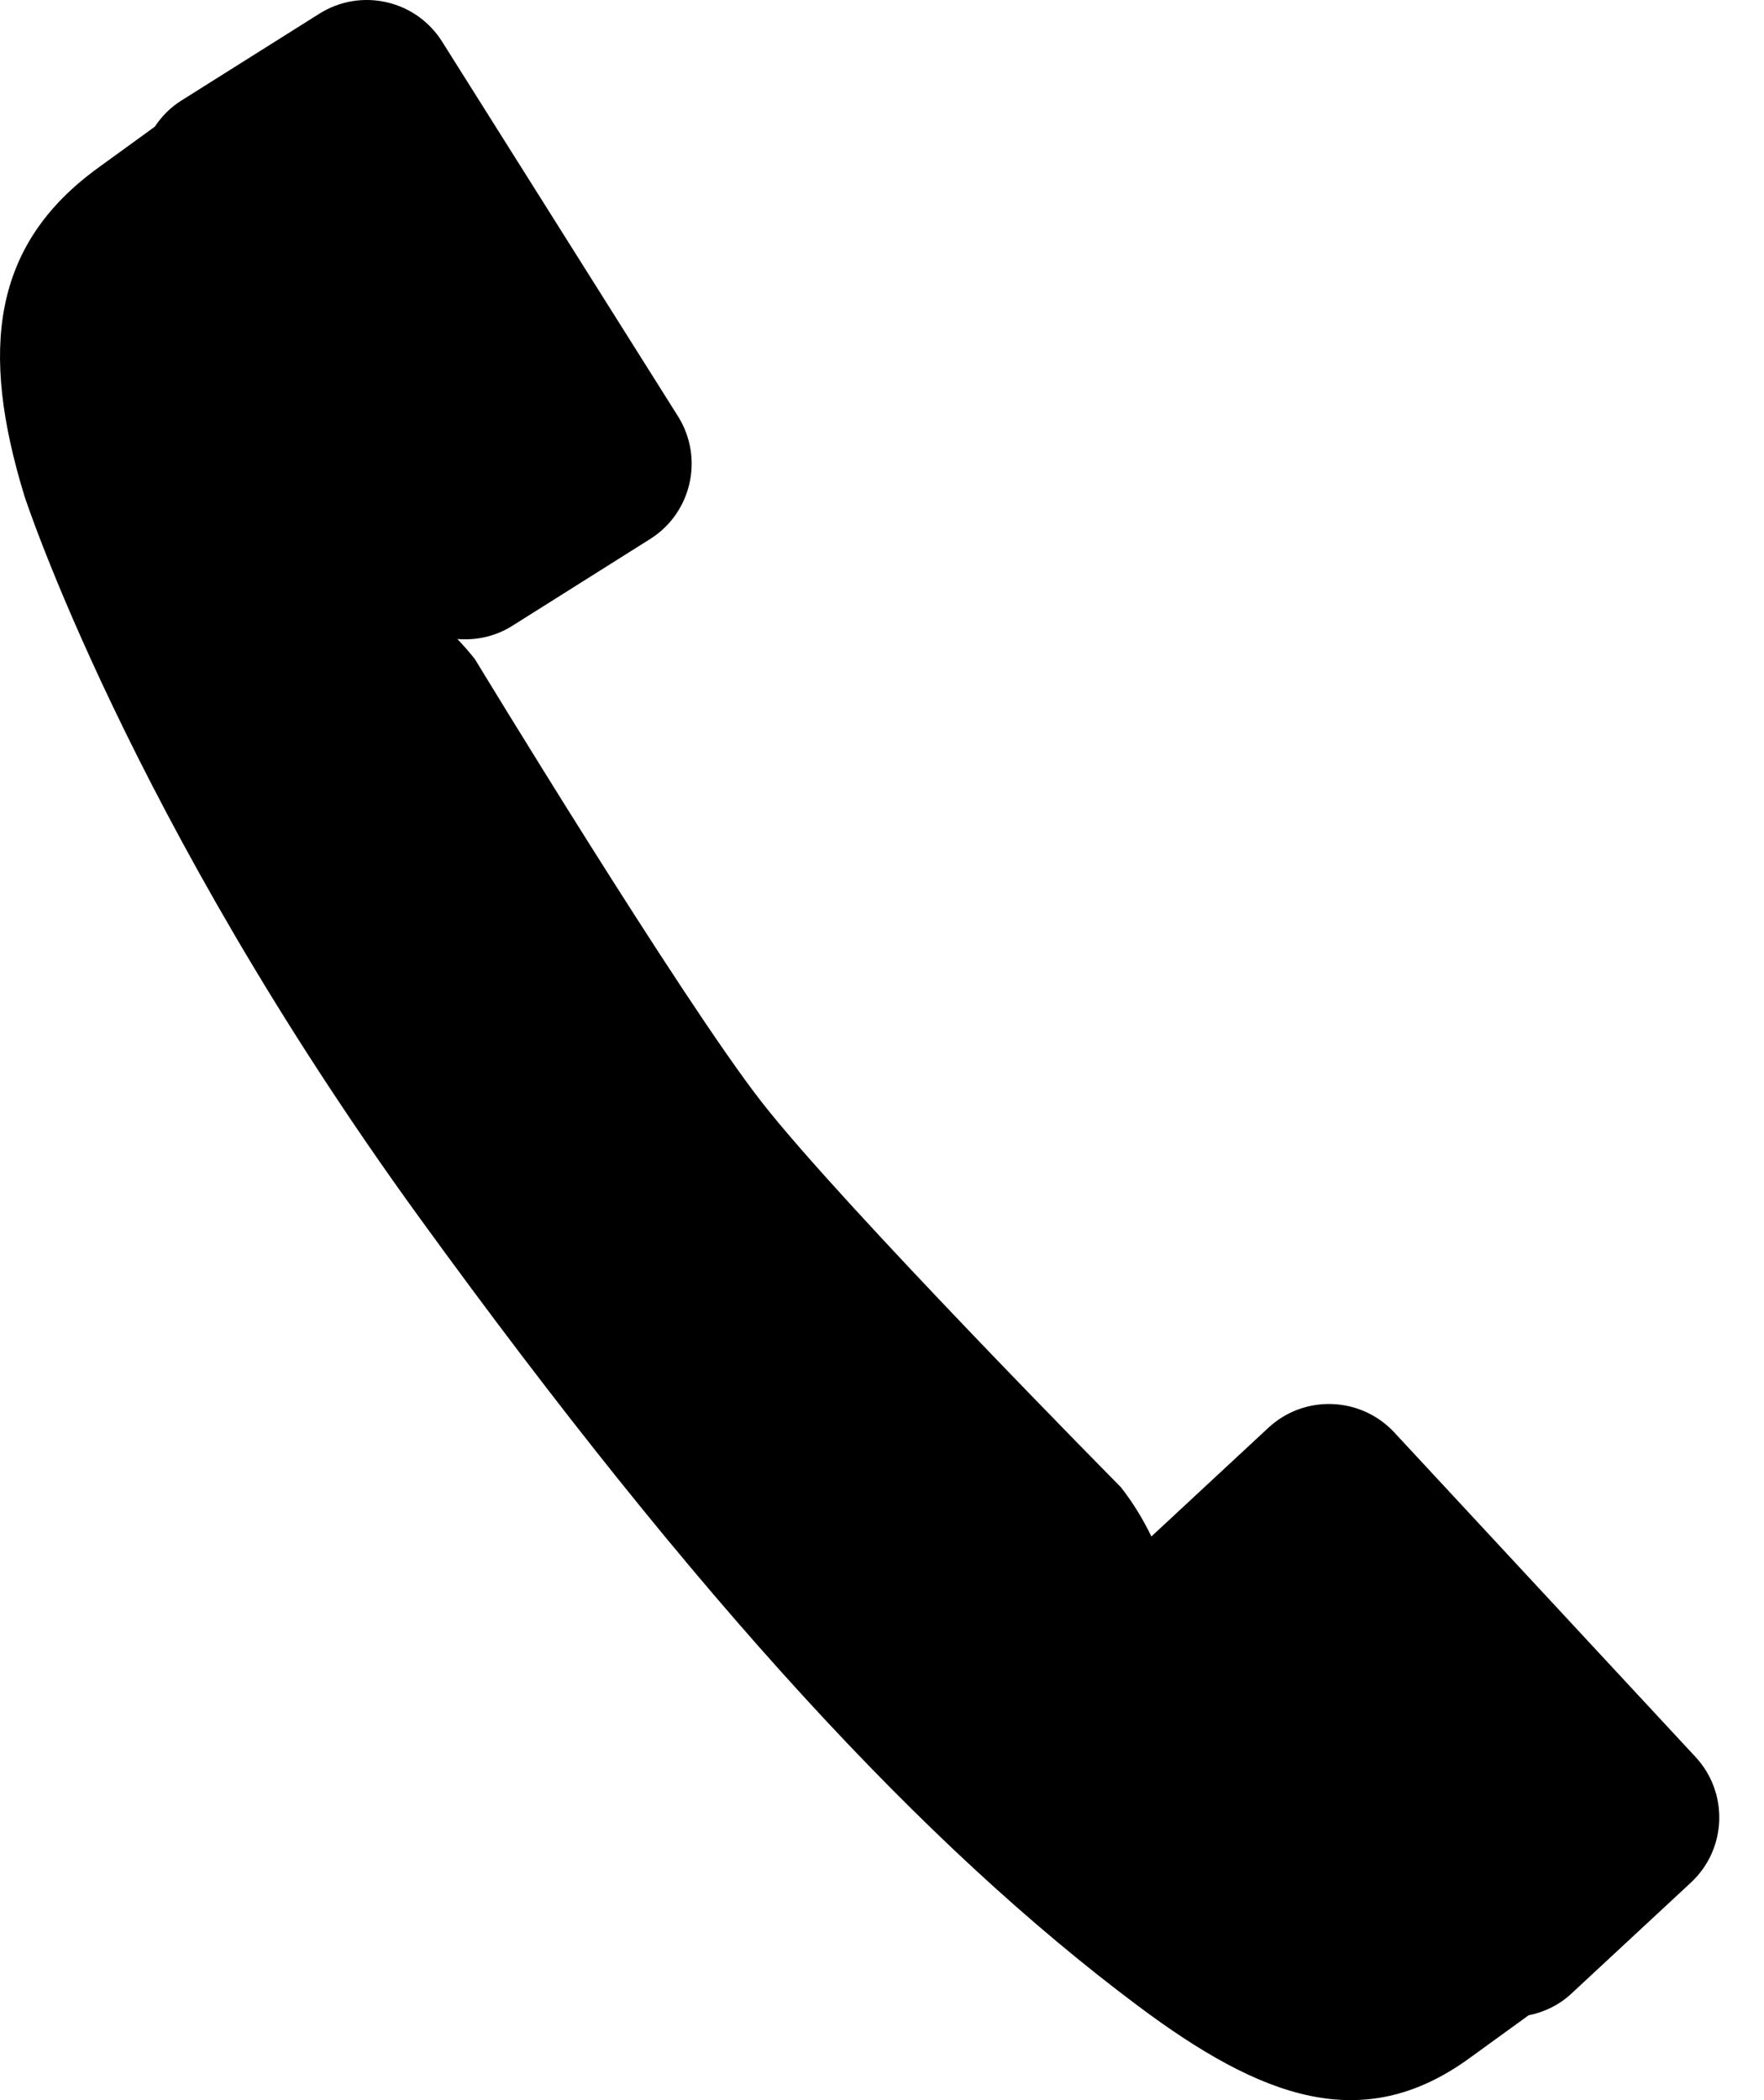 <?xml version="1.0" encoding="UTF-8"?>
<svg xmlns="http://www.w3.org/2000/svg" xmlns:xlink="http://www.w3.org/1999/xlink" width="21px" height="25px" viewBox="0 0 21 25" version="1.1">
  <title>noun-callback-399346</title>
  <defs>
    <filter id="filter-1">
      <feColorMatrix in="SourceGraphic" type="matrix" values="0 0 0 0 1 0 0 0 0 1 0 0 0 0 1 0 0 0 1 0"></feColorMatrix>
    </filter>
  </defs>
  <g id="Page-1" stroke="none" stroke-width="1" fill="none" fill-rule="evenodd">
    <g id="noun-callback-399346" transform="translate(-326, -2310)" filter="url(#filter-1)">
      <g transform="translate(326, 2310)">
        <path d="M20.184,20.914 L16.599,17.052 C16.2,16.623 15.529,16.598 15.1,16.996 L13.707,18.29 C13.609,18.088 13.49,17.89 13.344,17.704 C13.344,17.704 10.026,14.349 9.066,13.117 C8.105,11.885 5.656,7.85 5.656,7.85 C5.589,7.764 5.518,7.684 5.445,7.607 C5.666,7.625 5.895,7.578 6.097,7.451 L7.739,6.417 C8.234,6.106 8.383,5.451 8.071,4.955 L5.263,0.495 C4.951,0 4.297,-0.149 3.802,0.163 L2.159,1.197 C2.028,1.279 1.923,1.387 1.843,1.508 L1.168,1.998 C-0.096,2.914 -0.241,4.17 0.291,5.905 C0.291,5.905 1.534,9.726 4.991,14.492 C8.307,19.064 11.001,21.973 13.542,23.874 C15.024,24.985 16.226,25.42 17.49,24.503 L18.198,23.99 C18.382,23.953 18.559,23.87 18.707,23.732 L20.128,22.412 C20.558,22.014 20.583,21.343 20.184,20.914 Z" id="Path" fill="#000000" fill-rule="nonzero"></path>
      </g>
    </g>
  </g>
</svg>
